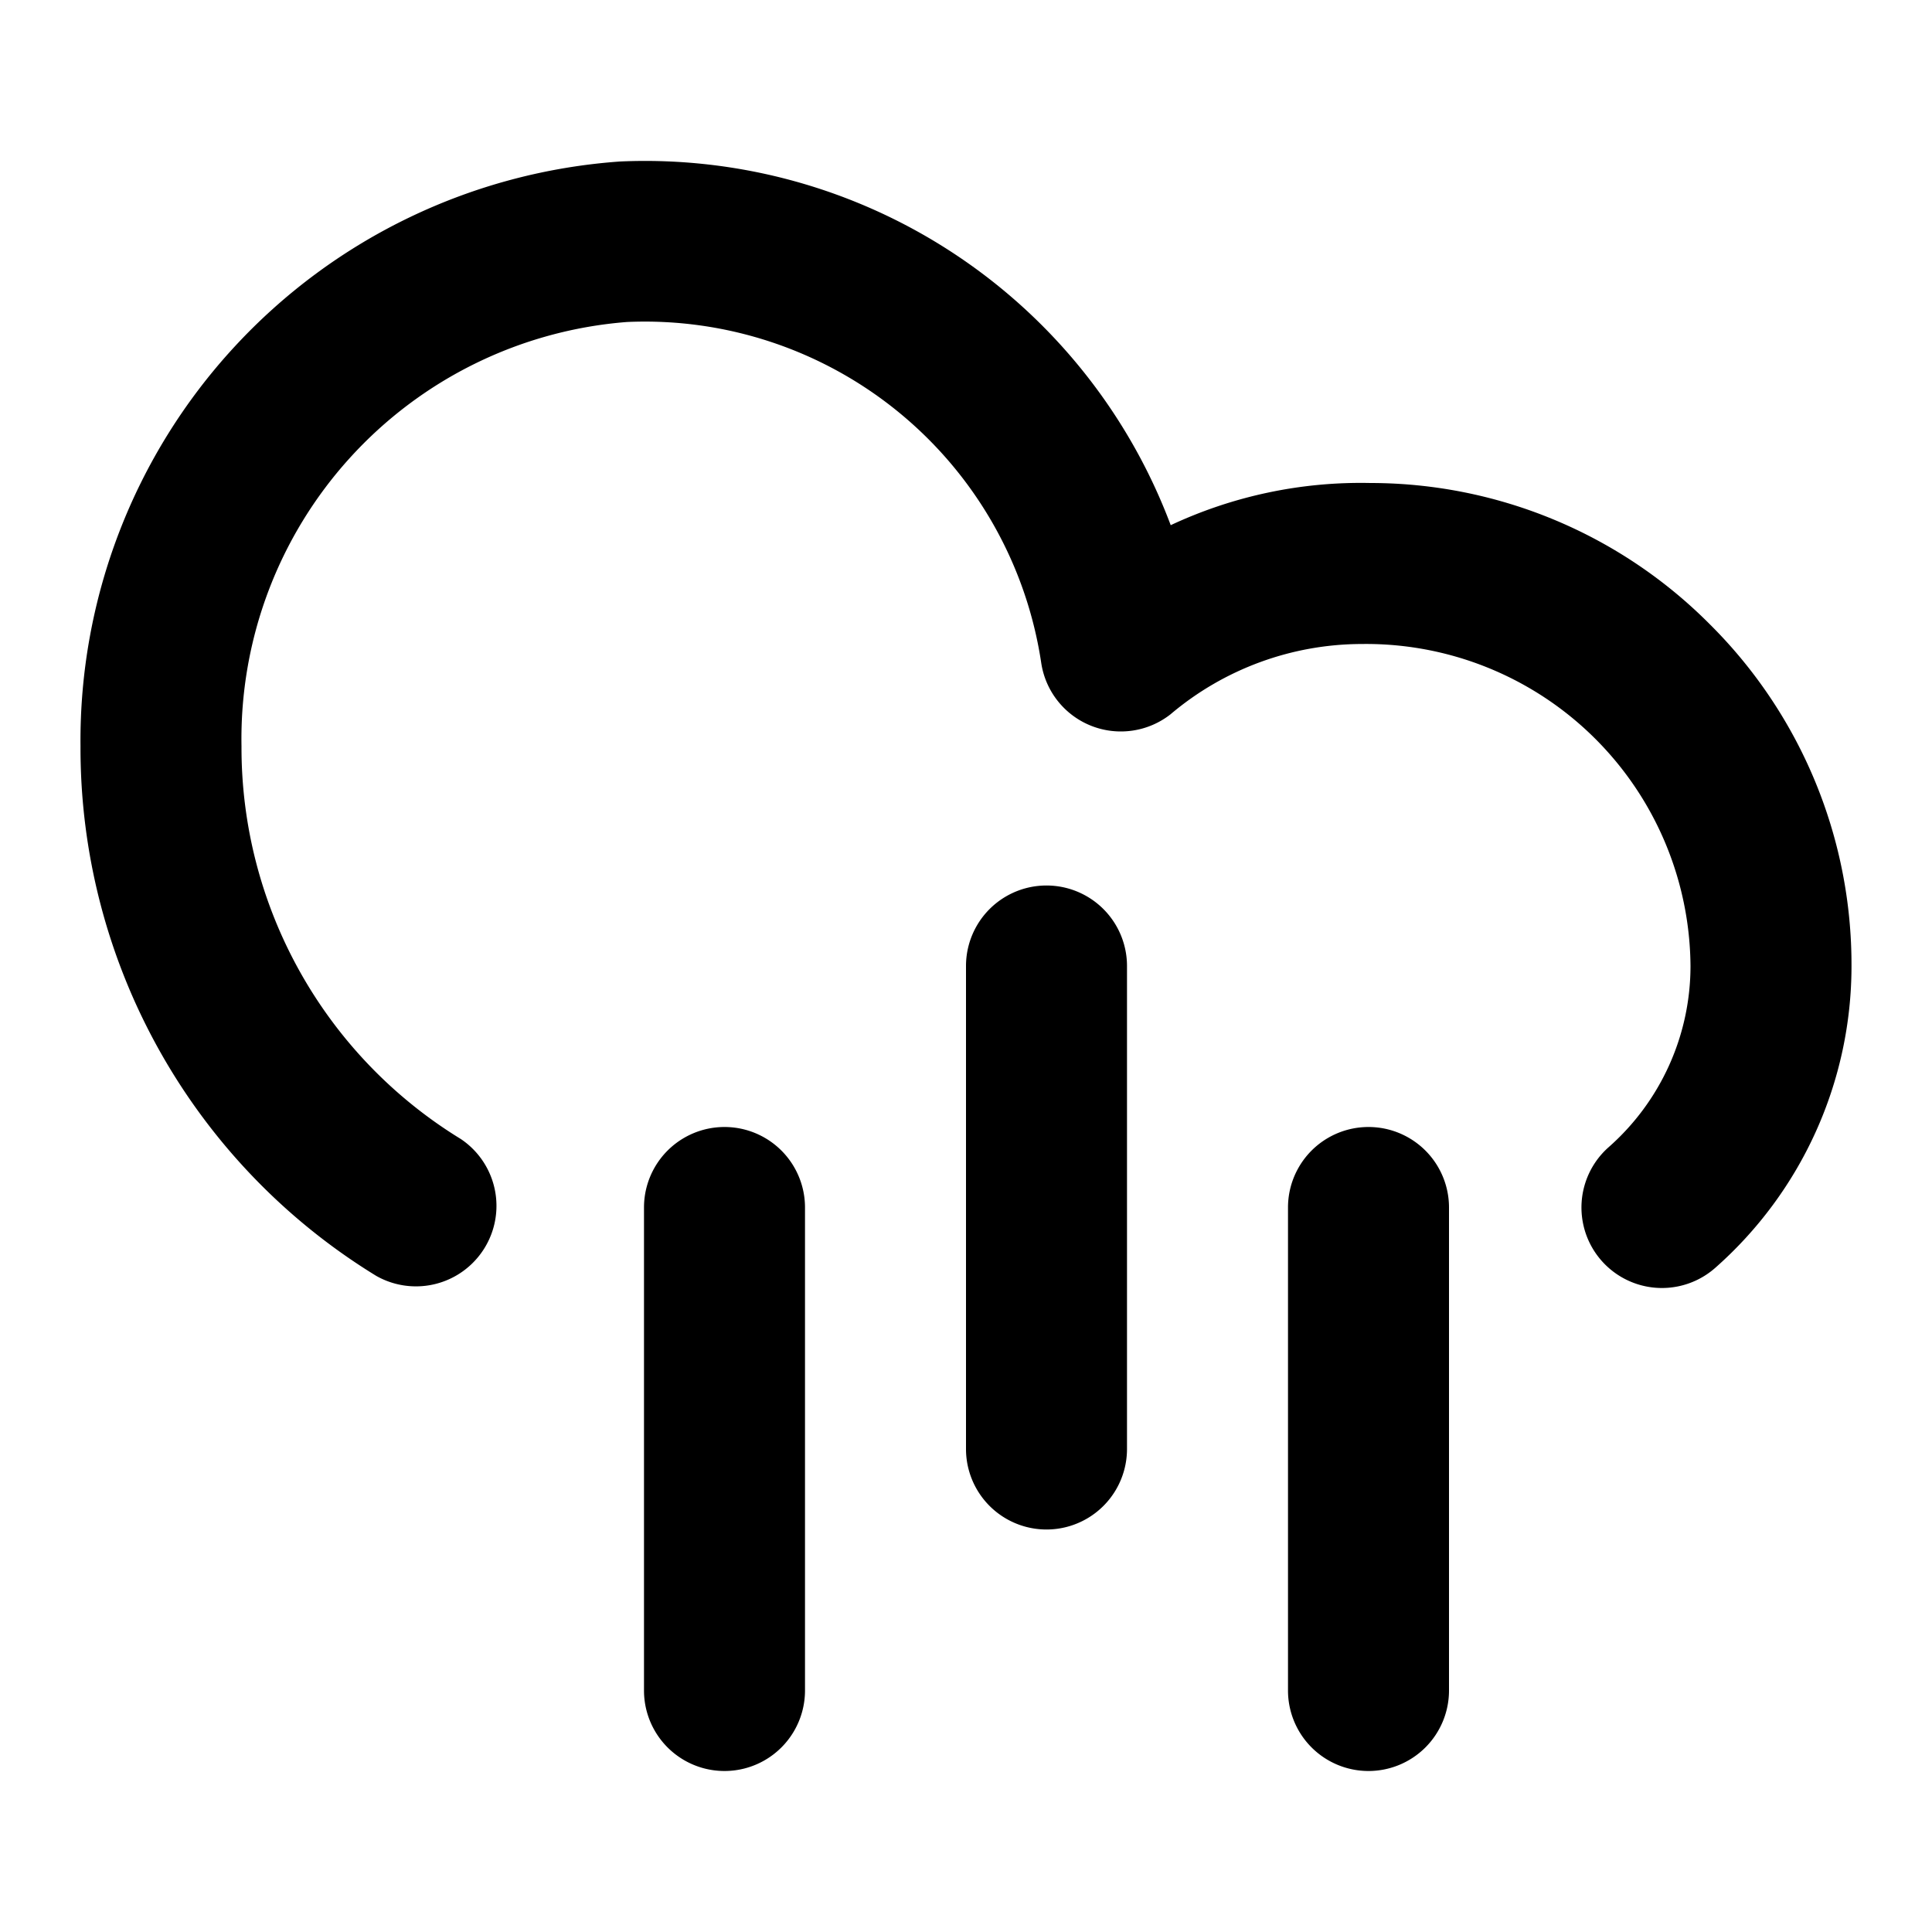<svg xmlns="http://www.w3.org/2000/svg" viewBox="0 0 24 24"><path d="M21.242,7.757A5.96,5.96,0,0,1,23,12a5,5,0,0,1-1.693,3.75,1,1,0,0,1-1.323-1.5A3,3,0,0,0,21,12a4.03,4.03,0,0,0-4.083-4,3.686,3.686,0,0,0-2.376.873,1,1,0,0,1-1.606-.635A4.979,4.979,0,0,0,7.787,4,5.194,5.194,0,0,0,3,9.271a5.7,5.7,0,0,0,2.724,4.878,1,1,0,0,1-1.051,1.7A7.687,7.687,0,0,1,1,9.271,7.212,7.212,0,0,1,7.705,2.006a6.975,6.975,0,0,1,6.838,4.518A5.565,5.565,0,0,1,17.021,6h0A5.947,5.947,0,0,1,21.242,7.757ZM10,21V15a1,1,0,0,0-2,0v6a1,1,0,0,0,2,0Zm7,1a1,1,0,0,0,1-1V15a1,1,0,0,0-2,0v6A1,1,0,0,0,17,22Zm-3-4V12a1,1,0,0,0-2,0v6a1,1,0,0,0,2,0Z"/></svg>